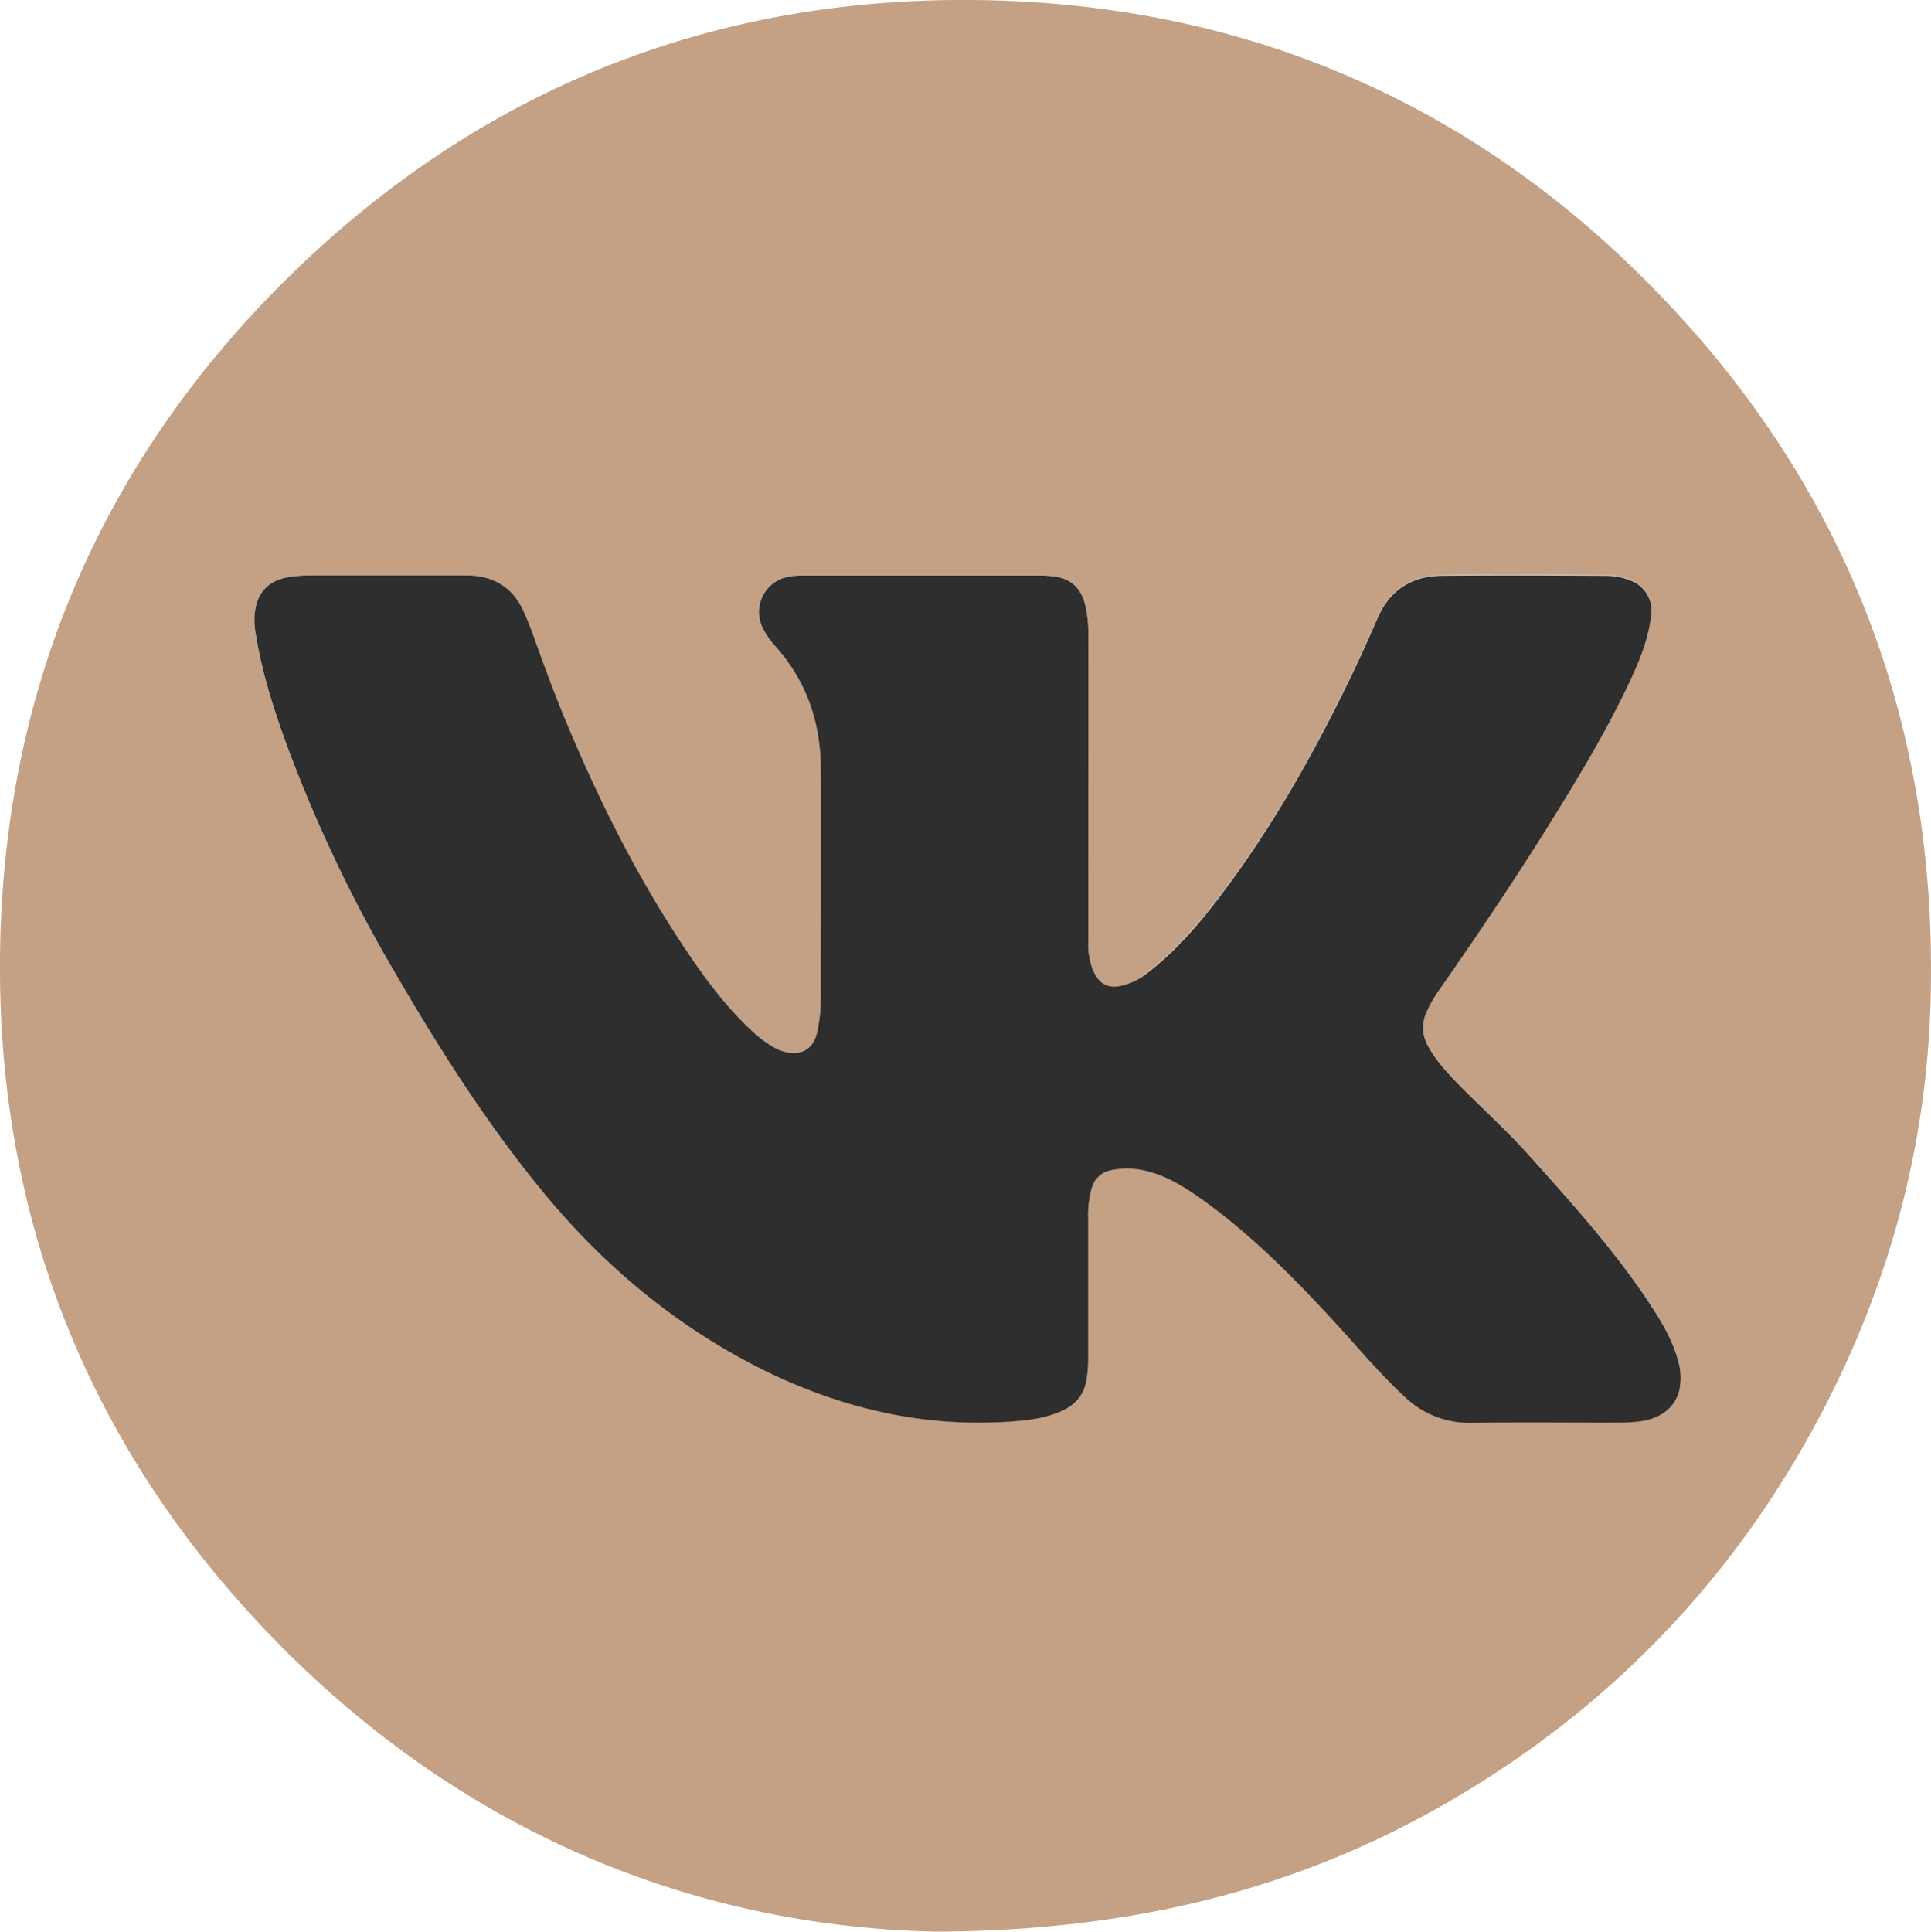 <?xml version="1.0" encoding="UTF-8"?> <svg xmlns="http://www.w3.org/2000/svg" viewBox="0 0 635.02 635.16"> <defs> <style>.cls-1{fill:#c4a185;}.cls-2{fill:#2e2e2e;}</style> </defs> <title>вк_иконкаsr</title> <g id="Layer_2" data-name="Layer 2"> <g id="Layer_1-2" data-name="Layer 1"> <path class="cls-1" d="M308.14,635.16c-81.86-1.6-159.9-34.22-222.44-100.81C28.14,473.05-.66,399.26,0,315.27.71,227.88,32.61,152.35,95,91,157.11,30,232.84-.73,319.84,0c90.38.77,167.73,34.68,229.57,100.74,60.1,64.19,88.07,141.37,85.44,229.22-1.43,47.94-13.92,93.3-36.38,135.71-25.89,48.87-62.05,88.57-108.57,118.54C437.46,618,379.89,634.8,308.14,635.16Zm49.75-377.27q0-24.3,0-48.6a40.37,40.37,0,0,0-1.16-11c-1.44-5.09-4.71-8.12-10-8.8a32.22,32.22,0,0,0-4.16-.31q-39.6,0-79.2,0a21.32,21.32,0,0,0-3.74.34A11.78,11.78,0,0,0,251.07,207a25.53,25.53,0,0,0,3.72,5.3c10.12,11.28,14.92,24.69,15.06,39.63.25,25.07.09,50.14,0,75.22a51.83,51.83,0,0,1-1.2,12.47c-1.29,5.21-5,7.47-10.23,6.31a14.34,14.34,0,0,1-3.7-1.43,36.44,36.44,0,0,1-7.23-5.34c-7.87-7.23-14.32-15.65-20.31-24.42-16.77-24.55-30-51-41.41-78.36-3.88-9.35-7.34-18.86-10.73-28.39-.84-2.37-1.84-4.68-2.88-7-3.71-8.15-10.22-11.83-19-11.82q-25.25,0-50.49,0a54.47,54.47,0,0,0-6.26.35c-8.14,1-12.17,5.08-12.75,13.13a26.79,26.79,0,0,0,.5,6.25c2.09,12.87,6.12,25.2,10.61,37.39a470.23,470.23,0,0,0,34.82,73.06c14.9,25.69,30.81,50.75,49.81,73.64,20.36,24.53,44.56,44.4,73.41,58.28,25.52,12.28,52.33,18.3,80.75,16,5.37-.43,10.7-1.15,15.67-3.42,4.26-1.94,7.11-5.06,8-9.79a40.63,40.63,0,0,0,.63-7.7q0-22.84,0-45.67a32.46,32.46,0,0,1,1.18-10.14,8,8,0,0,1,6.27-5.81,25.11,25.11,0,0,1,9.77-.18c7.77,1.41,14.28,5.52,20.54,10,16.09,11.55,29.89,25.58,43.25,40.07,7.62,8.26,14.77,17,23.06,24.59a30.72,30.72,0,0,0,22,8.57c16-.2,32-.07,48-.05a61.54,61.54,0,0,0,7.31-.43c6.73-.8,11.62-4.59,13-10.17a19.72,19.72,0,0,0-.42-9.94c-1.72-6.34-5-12-8.52-17.42-11.87-18.2-26.38-34.28-40.84-50.38-7.19-8-15.21-15.2-22.75-22.87-3.72-3.79-7.31-7.7-9.93-12.38a12.27,12.27,0,0,1-.56-11.64,42,42,0,0,1,3.95-6.9c12.2-17.45,24.1-35.11,35.41-53.16,10.15-16.21,20.14-32.52,28.11-50,2.94-6.42,5.47-13,6.31-20.09a10.56,10.56,0,0,0-6.85-11.67,21.64,21.64,0,0,0-8.39-1.55c-17.88-.06-35.76-.16-53.64,0-9.94.09-17.14,4.78-21.15,14-2.74,6.35-5.57,12.65-8.57,18.87-12.29,25.53-26.18,50.11-43.35,72.73-6.86,9-14.24,17.58-23.22,24.6A23.15,23.15,0,0,1,369.4,324c-4.79,1.23-7.76-.2-9.83-4.7a21.91,21.91,0,0,1-1.68-9.4Q357.91,283.87,357.89,257.89Z"></path> <path class="cls-2" d="M357.89,257.89q0,26,0,52a21.91,21.91,0,0,0,1.68,9.4c2.07,4.5,5,5.93,9.83,4.7a23.15,23.15,0,0,0,8.45-4.49c9-7,16.36-15.57,23.22-24.6,17.17-22.62,31.06-47.2,43.35-72.73,3-6.22,5.83-12.52,8.57-18.87,4-9.25,11.21-13.94,21.15-14,17.88-.17,35.76-.07,53.64,0a21.64,21.64,0,0,1,8.39,1.55A10.56,10.56,0,0,1,543,202.44c-.84,7.09-3.37,13.67-6.31,20.09-8,17.44-18,33.75-28.11,50-11.31,18.05-23.21,35.71-35.41,53.16a42,42,0,0,0-3.95,6.9,12.27,12.27,0,0,0,.56,11.64c2.62,4.68,6.21,8.59,9.93,12.38,7.54,7.67,15.56,14.87,22.75,22.87,14.46,16.1,29,32.18,40.84,50.38,3.55,5.45,6.8,11.08,8.52,17.42a19.72,19.72,0,0,1,.42,9.94c-1.36,5.58-6.25,9.37-13,10.17a61.54,61.54,0,0,1-7.31.43c-16,0-32-.15-48,.05a30.72,30.72,0,0,1-22-8.57c-8.29-7.63-15.44-16.33-23.06-24.59-13.36-14.49-27.16-28.52-43.25-40.07-6.26-4.49-12.77-8.6-20.54-10a25.11,25.11,0,0,0-9.77.18,8,8,0,0,0-6.27,5.81,32.46,32.46,0,0,0-1.18,10.14q0,22.83,0,45.67a40.63,40.63,0,0,1-.63,7.7c-.9,4.73-3.75,7.85-8,9.79-5,2.27-10.3,3-15.67,3.42-28.42,2.26-55.23-3.76-80.75-16C224,437.38,199.78,417.51,179.42,393c-19-22.89-34.91-48-49.81-73.64a470.23,470.23,0,0,1-34.82-73.06c-4.49-12.19-8.52-24.52-10.61-37.39a26.79,26.79,0,0,1-.5-6.25c.58-8,4.61-12.18,12.75-13.13a54.47,54.47,0,0,1,6.26-.35q25.25,0,50.49,0c8.81,0,15.32,3.67,19,11.82,1,2.28,2,4.59,2.88,7,3.39,9.53,6.85,19,10.73,28.39,11.39,27.39,24.64,53.81,41.41,78.36,6,8.77,12.44,17.19,20.31,24.42a36.44,36.44,0,0,0,7.23,5.34,14.34,14.34,0,0,0,3.7,1.43c5.26,1.16,8.94-1.1,10.23-6.31a51.83,51.83,0,0,0,1.2-12.47c0-25.08.2-50.15,0-75.22-.14-14.94-4.94-28.35-15.06-39.63a25.53,25.53,0,0,1-3.72-5.3,11.78,11.78,0,0,1,8.54-17.44,21.32,21.32,0,0,1,3.74-.34q39.6,0,79.2,0a32.22,32.22,0,0,1,4.16.31c5.3.68,8.57,3.71,10,8.8a40.37,40.37,0,0,1,1.16,11Q357.93,233.59,357.89,257.89Z"></path> </g> </g> </svg> 